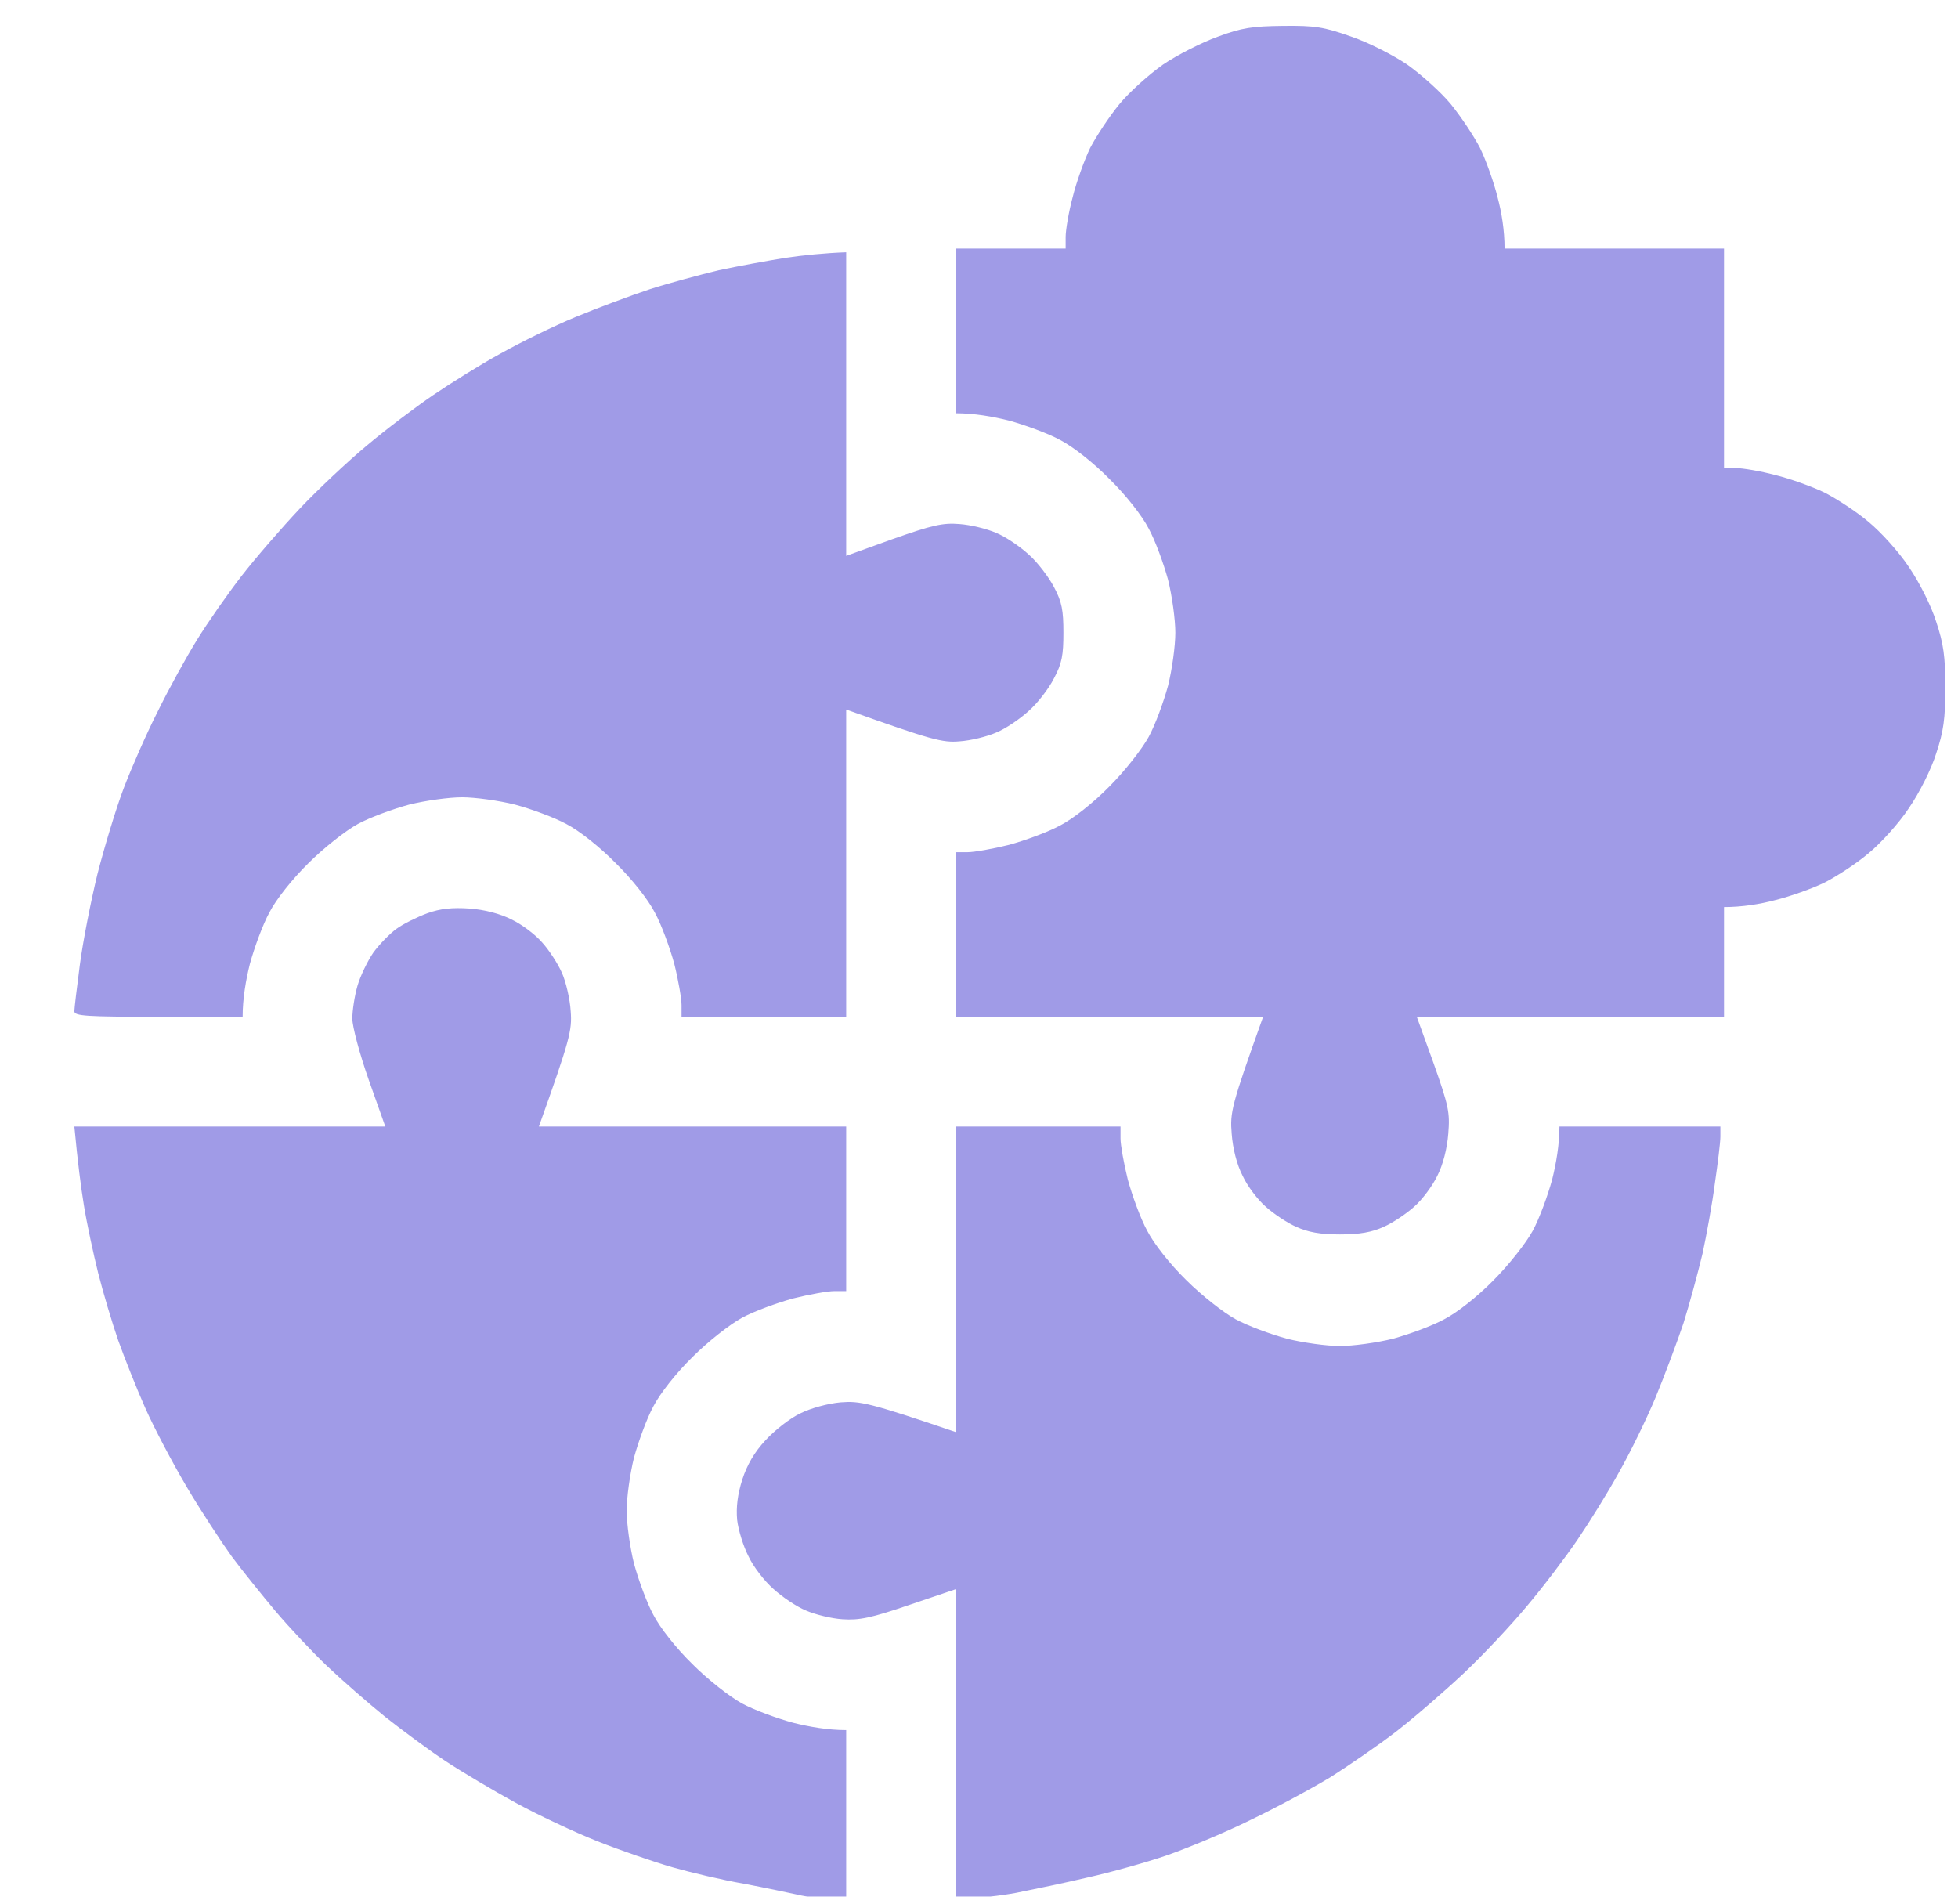 <svg width="36" height="35" viewBox="0 0 36 35" fill="none" xmlns="http://www.w3.org/2000/svg">
<g clip-path="url(#clip0_14627_49933)">
<path d="M22.384 0.677C22.088 0.785 21.637 1.014 21.382 1.188C21.126 1.37 20.763 1.693 20.581 1.915C20.4 2.137 20.158 2.5 20.043 2.722C19.936 2.944 19.788 3.354 19.721 3.63C19.647 3.905 19.593 4.235 19.593 4.356V4.571H17.575V7.598C17.912 7.598 18.255 7.658 18.55 7.732C18.846 7.813 19.27 7.968 19.492 8.089C19.727 8.21 20.111 8.512 20.4 8.808C20.696 9.097 20.998 9.481 21.119 9.716C21.241 9.938 21.395 10.362 21.476 10.658C21.55 10.954 21.61 11.391 21.61 11.633C21.61 11.875 21.55 12.312 21.476 12.608C21.395 12.904 21.241 13.328 21.119 13.55C20.998 13.771 20.682 14.175 20.4 14.457C20.104 14.76 19.727 15.056 19.492 15.177C19.27 15.298 18.846 15.453 18.55 15.534C18.255 15.607 17.912 15.668 17.79 15.668H17.575V18.694H23.224C22.639 20.329 22.613 20.45 22.646 20.846C22.666 21.116 22.74 21.411 22.848 21.62C22.935 21.808 23.124 22.057 23.271 22.185C23.413 22.313 23.662 22.481 23.83 22.555C24.052 22.656 24.274 22.696 24.637 22.696C25 22.696 25.222 22.656 25.444 22.555C25.612 22.481 25.861 22.313 26.002 22.185C26.15 22.057 26.338 21.802 26.426 21.62C26.533 21.411 26.607 21.116 26.628 20.846C26.661 20.45 26.634 20.329 26.358 19.549L26.049 18.694H31.698V16.677C32.035 16.677 32.364 16.623 32.64 16.549C32.916 16.482 33.326 16.334 33.548 16.226C33.77 16.112 34.133 15.877 34.355 15.688C34.577 15.507 34.913 15.137 35.095 14.861C35.29 14.579 35.512 14.135 35.599 13.852C35.734 13.449 35.767 13.213 35.767 12.642C35.767 12.07 35.734 11.835 35.599 11.431C35.512 11.149 35.29 10.705 35.095 10.422C34.913 10.146 34.577 9.777 34.355 9.595C34.133 9.407 33.77 9.171 33.548 9.057C33.326 8.949 32.916 8.801 32.64 8.734C32.364 8.66 32.035 8.606 31.914 8.606H31.698V4.571H27.663C27.663 4.235 27.609 3.905 27.535 3.63C27.468 3.354 27.32 2.944 27.213 2.722C27.098 2.5 26.856 2.137 26.675 1.915C26.493 1.693 26.13 1.37 25.874 1.188C25.619 1.014 25.155 0.778 24.838 0.671C24.341 0.496 24.18 0.469 23.594 0.476C23.029 0.482 22.834 0.509 22.384 0.677ZM14.448 4.739C14.118 4.793 13.56 4.894 13.217 4.968C12.881 5.049 12.303 5.203 11.946 5.318C11.583 5.439 10.971 5.667 10.581 5.829C10.191 5.99 9.572 6.293 9.202 6.501C8.832 6.703 8.274 7.053 7.958 7.268C7.642 7.483 7.097 7.894 6.747 8.189C6.398 8.479 5.84 9.003 5.51 9.353C5.18 9.703 4.696 10.261 4.441 10.59C4.185 10.92 3.815 11.451 3.62 11.767C3.425 12.083 3.102 12.668 2.901 13.079C2.692 13.489 2.416 14.121 2.275 14.491C2.134 14.861 1.919 15.574 1.791 16.072C1.67 16.569 1.522 17.322 1.468 17.739C1.414 18.15 1.367 18.54 1.367 18.593C1.367 18.681 1.582 18.694 2.914 18.694H4.461C4.461 18.358 4.521 18.015 4.595 17.719C4.676 17.423 4.831 17 4.952 16.778C5.073 16.542 5.369 16.166 5.671 15.87C5.954 15.587 6.357 15.271 6.579 15.15C6.801 15.029 7.225 14.874 7.521 14.794C7.817 14.72 8.254 14.659 8.496 14.659C8.738 14.659 9.175 14.72 9.471 14.794C9.767 14.874 10.191 15.029 10.413 15.15C10.648 15.271 11.031 15.574 11.321 15.87C11.617 16.159 11.919 16.542 12.04 16.778C12.161 17 12.316 17.423 12.397 17.719C12.471 18.015 12.531 18.358 12.531 18.479V18.694H15.558V13.045C17.138 13.61 17.333 13.657 17.642 13.63C17.844 13.617 18.147 13.543 18.315 13.469C18.483 13.402 18.752 13.22 18.913 13.072C19.075 12.931 19.283 12.662 19.378 12.473C19.526 12.198 19.552 12.043 19.552 11.633C19.552 11.223 19.526 11.068 19.378 10.792C19.283 10.611 19.075 10.335 18.913 10.194C18.752 10.046 18.483 9.864 18.315 9.797C18.147 9.723 17.844 9.649 17.642 9.635C17.333 9.609 17.138 9.656 16.412 9.911L15.558 10.22V4.638C15.168 4.652 14.777 4.692 14.448 4.739ZM7.857 16.791C7.676 16.858 7.413 16.986 7.285 17.08C7.158 17.174 6.969 17.369 6.862 17.517C6.761 17.665 6.626 17.941 6.573 18.123C6.519 18.311 6.478 18.58 6.478 18.728C6.478 18.876 6.613 19.38 6.781 19.858L7.084 20.712H1.367C1.428 21.364 1.488 21.828 1.542 22.158C1.596 22.494 1.717 23.052 1.804 23.402C1.892 23.752 2.06 24.317 2.174 24.646C2.295 24.983 2.517 25.541 2.672 25.89C2.827 26.24 3.17 26.893 3.432 27.336C3.694 27.78 4.071 28.352 4.259 28.614C4.454 28.877 4.817 29.327 5.066 29.623C5.315 29.919 5.745 30.376 6.014 30.632C6.29 30.894 6.768 31.311 7.084 31.567C7.4 31.816 7.897 32.185 8.193 32.38C8.489 32.575 9.068 32.919 9.471 33.14C9.875 33.362 10.561 33.685 10.984 33.853C11.408 34.021 12.034 34.237 12.363 34.331C12.693 34.425 13.284 34.566 13.675 34.633C14.065 34.707 14.508 34.801 14.663 34.835C14.825 34.876 15.087 34.902 15.255 34.902H15.558V31.809C15.221 31.809 14.878 31.748 14.582 31.674C14.287 31.594 13.863 31.439 13.641 31.318C13.419 31.197 13.015 30.881 12.733 30.598C12.43 30.302 12.134 29.926 12.013 29.69C11.892 29.468 11.738 29.045 11.657 28.749C11.583 28.453 11.522 28.016 11.522 27.774C11.522 27.532 11.583 27.094 11.657 26.798C11.738 26.503 11.892 26.079 12.013 25.857C12.134 25.622 12.43 25.245 12.733 24.949C13.015 24.666 13.419 24.35 13.641 24.229C13.863 24.108 14.287 23.954 14.582 23.873C14.878 23.799 15.221 23.738 15.336 23.738H15.558V20.712H9.908C10.48 19.111 10.52 18.943 10.493 18.593C10.48 18.372 10.406 18.055 10.332 17.887C10.258 17.719 10.097 17.47 9.969 17.329C9.841 17.181 9.592 16.993 9.404 16.905C9.195 16.798 8.906 16.724 8.631 16.704C8.314 16.683 8.099 16.704 7.857 16.791ZM17.575 23.523L17.569 26.328C15.968 25.783 15.806 25.756 15.457 25.783C15.228 25.803 14.905 25.89 14.717 25.985C14.529 26.072 14.246 26.294 14.078 26.476C13.87 26.698 13.735 26.933 13.648 27.202C13.56 27.478 13.533 27.713 13.553 27.942C13.574 28.13 13.668 28.433 13.762 28.614C13.849 28.803 14.058 29.072 14.219 29.213C14.381 29.361 14.65 29.542 14.818 29.61C14.986 29.684 15.289 29.758 15.49 29.771C15.793 29.791 16.008 29.751 16.714 29.509L17.569 29.22L17.575 34.902C18.019 34.902 18.389 34.855 18.685 34.801C18.981 34.741 19.573 34.62 19.996 34.519C20.42 34.425 21.072 34.243 21.442 34.116C21.812 33.988 22.512 33.699 22.989 33.463C23.467 33.235 24.139 32.871 24.469 32.67C24.798 32.461 25.35 32.084 25.679 31.829C26.009 31.573 26.567 31.089 26.917 30.76C27.266 30.43 27.791 29.872 28.08 29.522C28.376 29.172 28.786 28.628 29.002 28.312C29.217 27.995 29.566 27.437 29.768 27.067C29.977 26.698 30.279 26.079 30.441 25.689C30.602 25.299 30.831 24.687 30.952 24.33C31.066 23.967 31.221 23.389 31.302 23.052C31.376 22.709 31.483 22.124 31.53 21.754C31.584 21.384 31.631 21.001 31.631 20.9V20.712H28.672C28.672 21.048 28.611 21.391 28.538 21.687C28.457 21.983 28.302 22.407 28.181 22.629C28.06 22.851 27.744 23.254 27.461 23.537C27.166 23.839 26.789 24.135 26.553 24.256C26.332 24.377 25.908 24.532 25.612 24.613C25.316 24.687 24.879 24.747 24.637 24.747C24.395 24.747 23.957 24.687 23.662 24.613C23.366 24.532 22.942 24.377 22.72 24.256C22.498 24.135 22.095 23.819 21.812 23.537C21.509 23.241 21.214 22.864 21.093 22.629C20.971 22.407 20.817 21.983 20.736 21.687C20.662 21.391 20.602 21.048 20.602 20.934V20.712H17.575V23.523Z" fill="#A09BE7"/>
</g>
<defs>
<clipPath id="clip0_14627_49933">
<rect width="34.4" height="34.4" fill="white" transform="translate(1.367 0.469)"/>
</clipPath>
</defs>
</svg>
